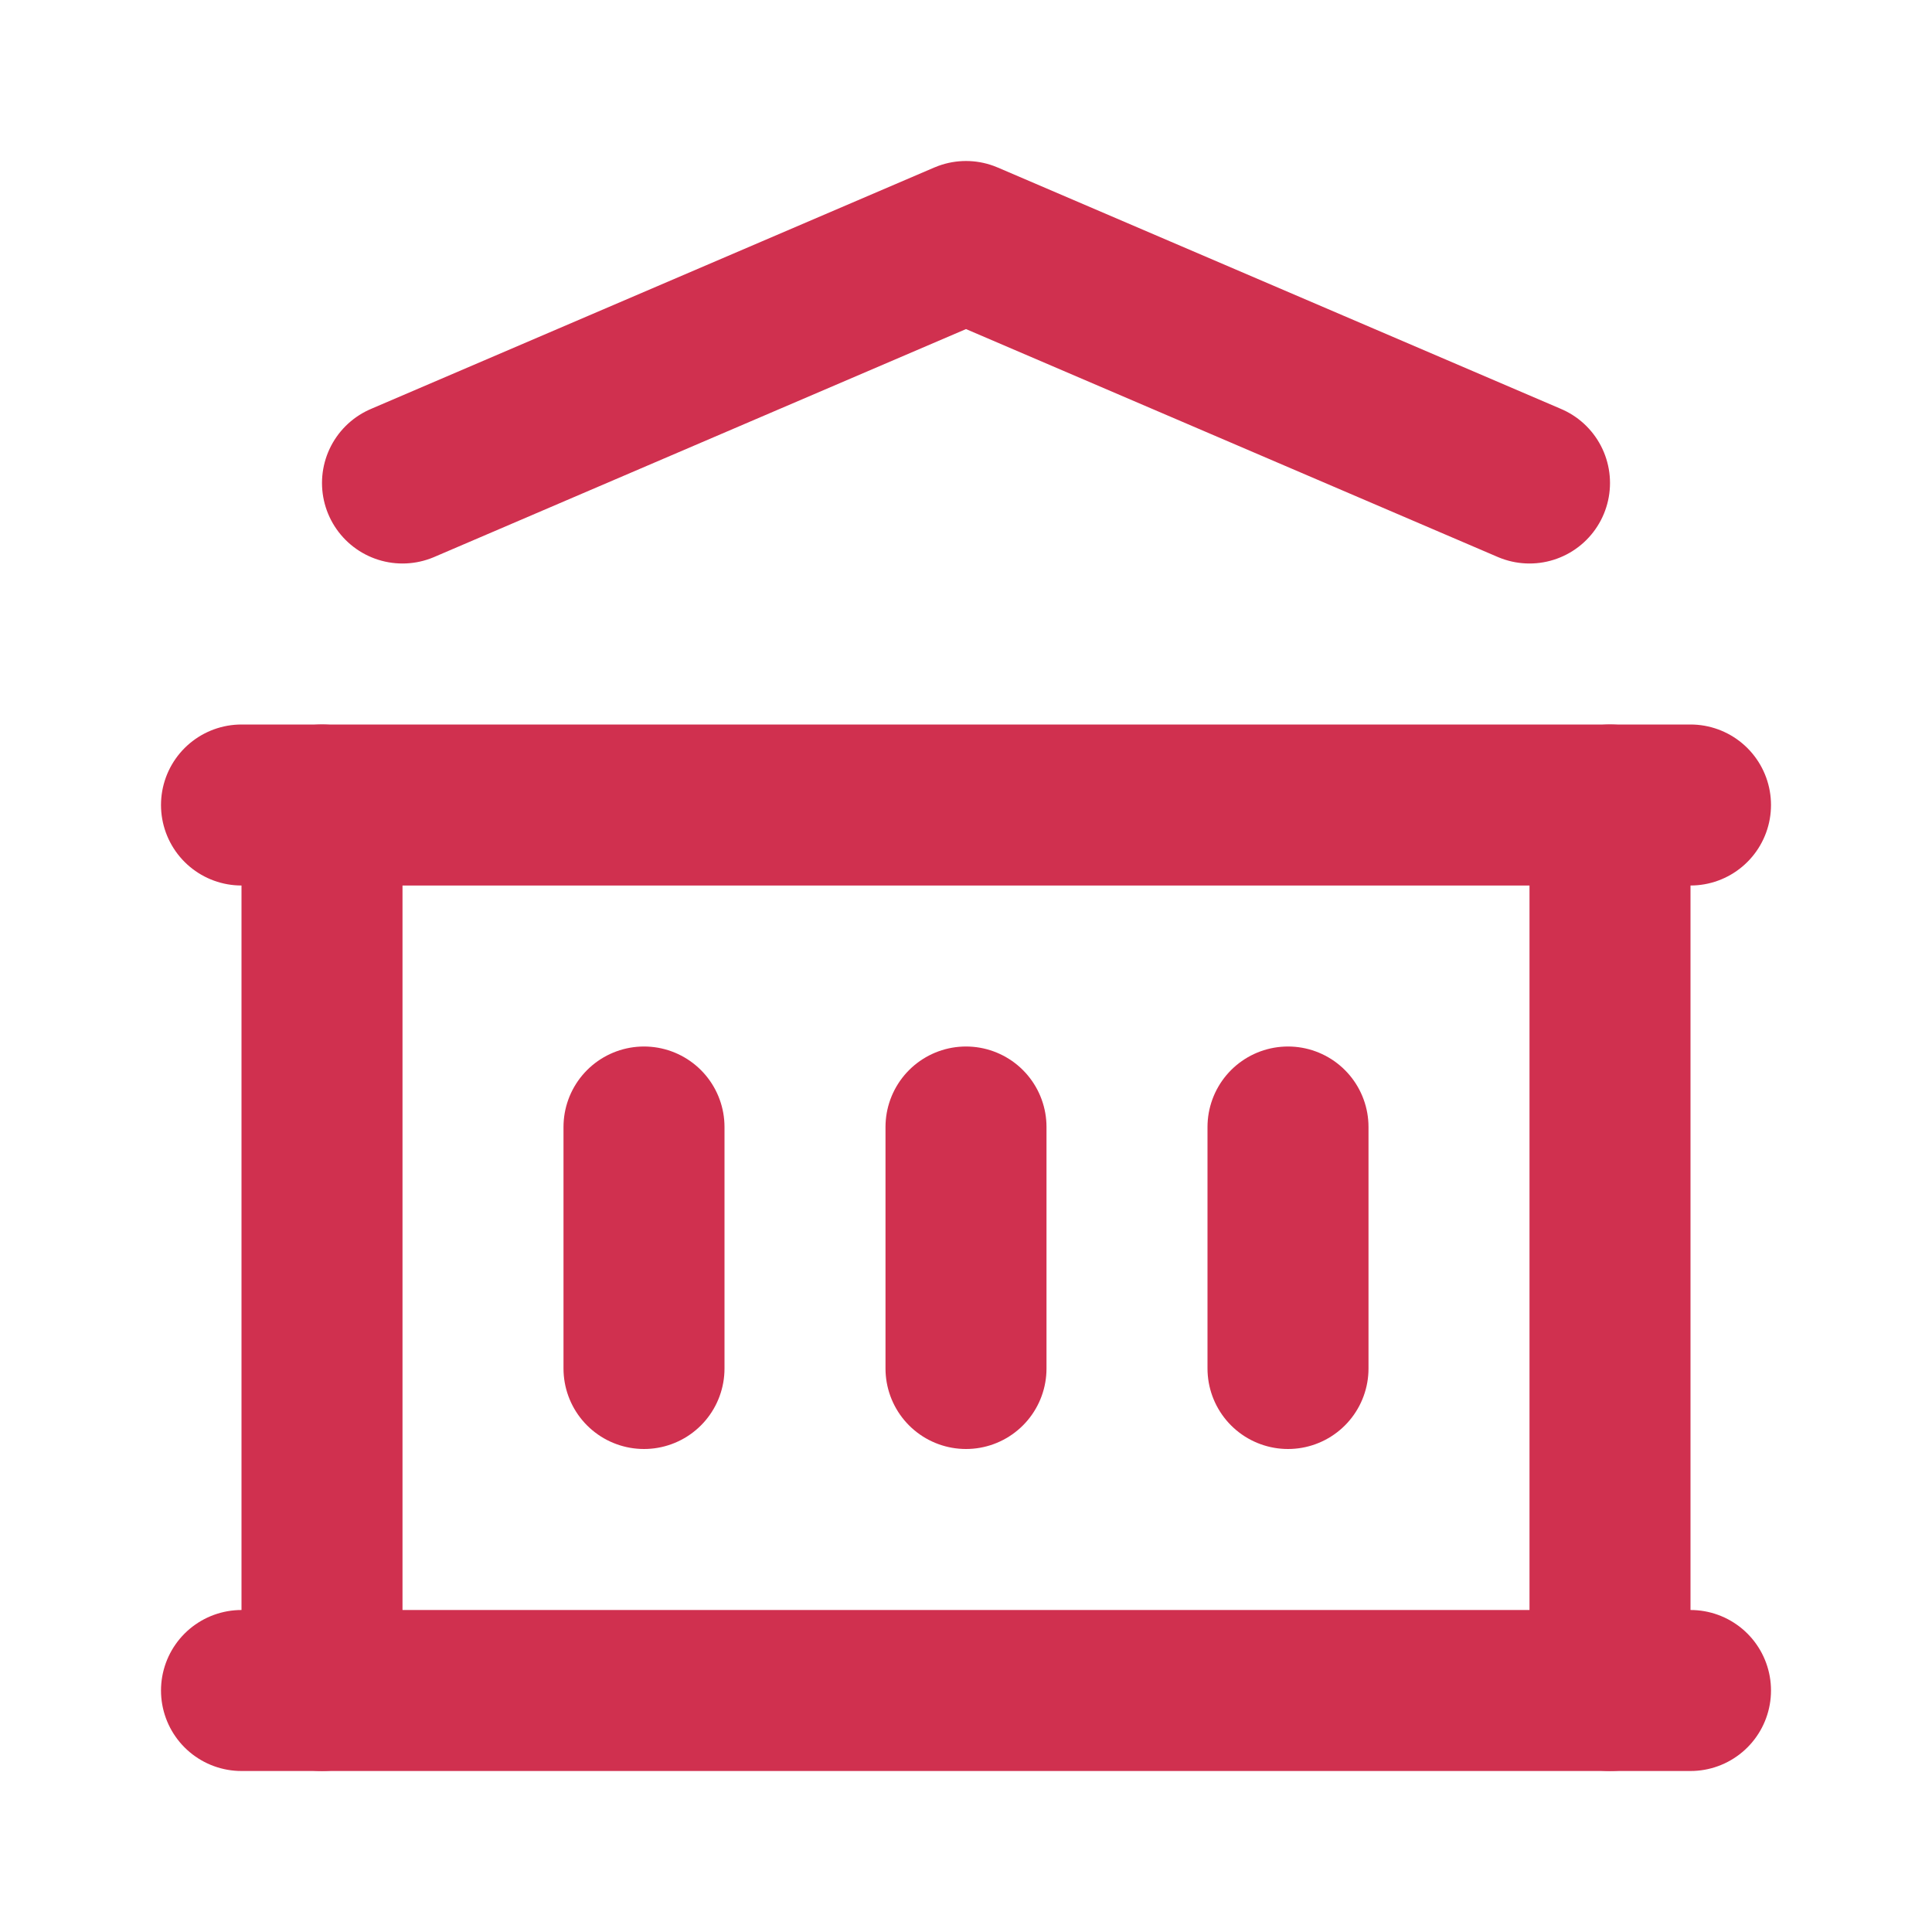 <svg id="Building" xmlns="http://www.w3.org/2000/svg" width="24" height="24" viewBox="0 0 24 24">
  <path id="Tracé_5786" data-name="Tracé 5786" d="M0,0H24V24H0Z" fill="none"/>
  <path id="Tracé_5787" data-name="Tracé 5787" d="M3,21H21" fill="none" stroke="#d0304f" stroke-linecap="round" stroke-linejoin="round" stroke-width="2"/>
  <path id="Tracé_5788" data-name="Tracé 5788" d="M3,10H21" fill="none" stroke="#d0304f" stroke-linecap="round" stroke-linejoin="round" stroke-width="2"/>
  <path id="Tracé_5789" data-name="Tracé 5789" d="M5,6l7-3,7,3" fill="none" stroke="#d0304f" stroke-linecap="round" stroke-linejoin="round" stroke-width="2"/>
  <path id="Tracé_5790" data-name="Tracé 5790" d="M4,10V21" fill="none" stroke="#d0304f" stroke-linecap="round" stroke-linejoin="round" stroke-width="2"/>
  <path id="Tracé_5791" data-name="Tracé 5791" d="M20,10V21" fill="none" stroke="#d0304f" stroke-linecap="round" stroke-linejoin="round" stroke-width="2"/>
  <path id="Tracé_5792" data-name="Tracé 5792" d="M8,14v3" fill="none" stroke="#d0304f" stroke-linecap="round" stroke-linejoin="round" stroke-width="2"/>
  <path id="Tracé_5793" data-name="Tracé 5793" d="M12,14v3" fill="none" stroke="#d0304f" stroke-linecap="round" stroke-linejoin="round" stroke-width="2"/>
  <path id="Tracé_5794" data-name="Tracé 5794" d="M16,14v3" fill="none" stroke="#d0304f" stroke-linecap="round" stroke-linejoin="round" stroke-width="2"/>
</svg>
